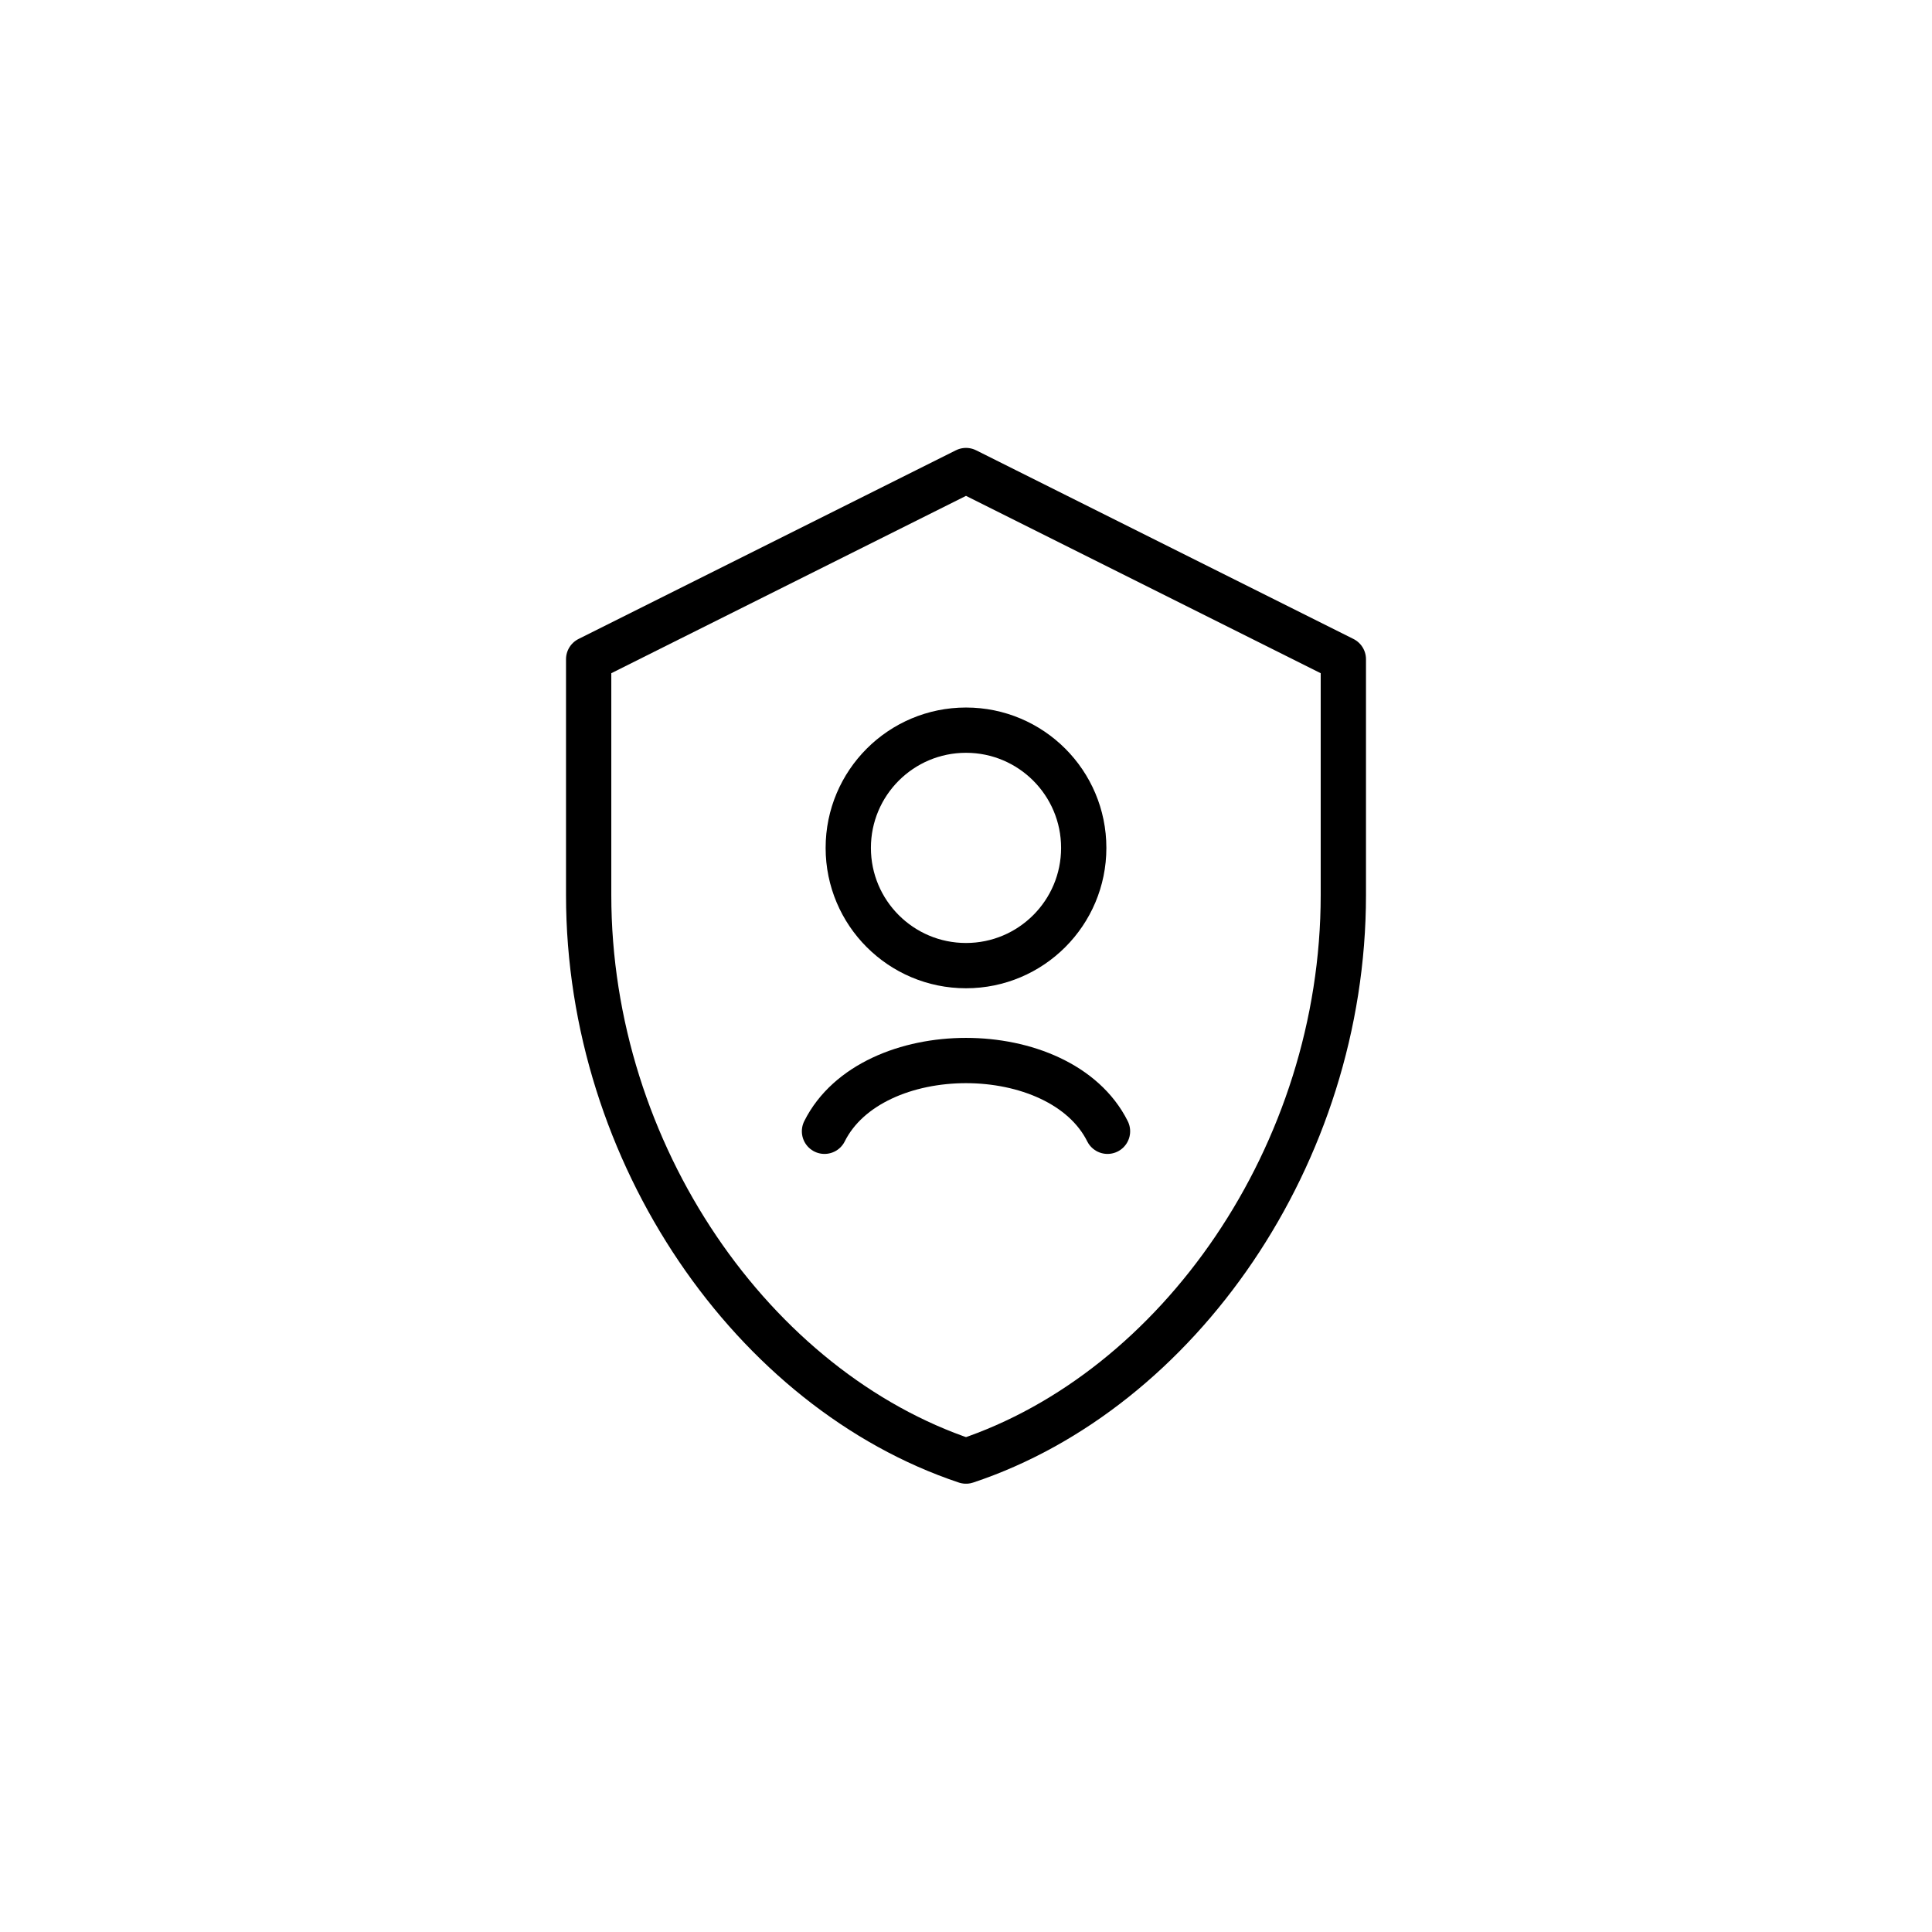 <?xml version="1.0" encoding="UTF-8"?>
<svg id="Layer_1" data-name="Layer 1" xmlns="http://www.w3.org/2000/svg" version="1.1" viewBox="0 0 512 512">
  <defs>
    <style>
      .cls-1 {
        fill: none;
        stroke: #000;
        stroke-linecap: round;
        stroke-linejoin: round;
        stroke-width: 12px;
      }
    </style>
  </defs>
  <path class="cls-1" d="M256,124.7l100,50v62.5c0,68.8-43.8,131.3-100,150-56.3-18.8-100-81.3-100-150v-62.5l100-50Z"/>
  <circle class="cls-1" cx="256" cy="224.7" r="31.2"/>
  <path class="cls-1" d="M218.5,299.8c12.5-25,62.5-25,75,0"/>
</svg>